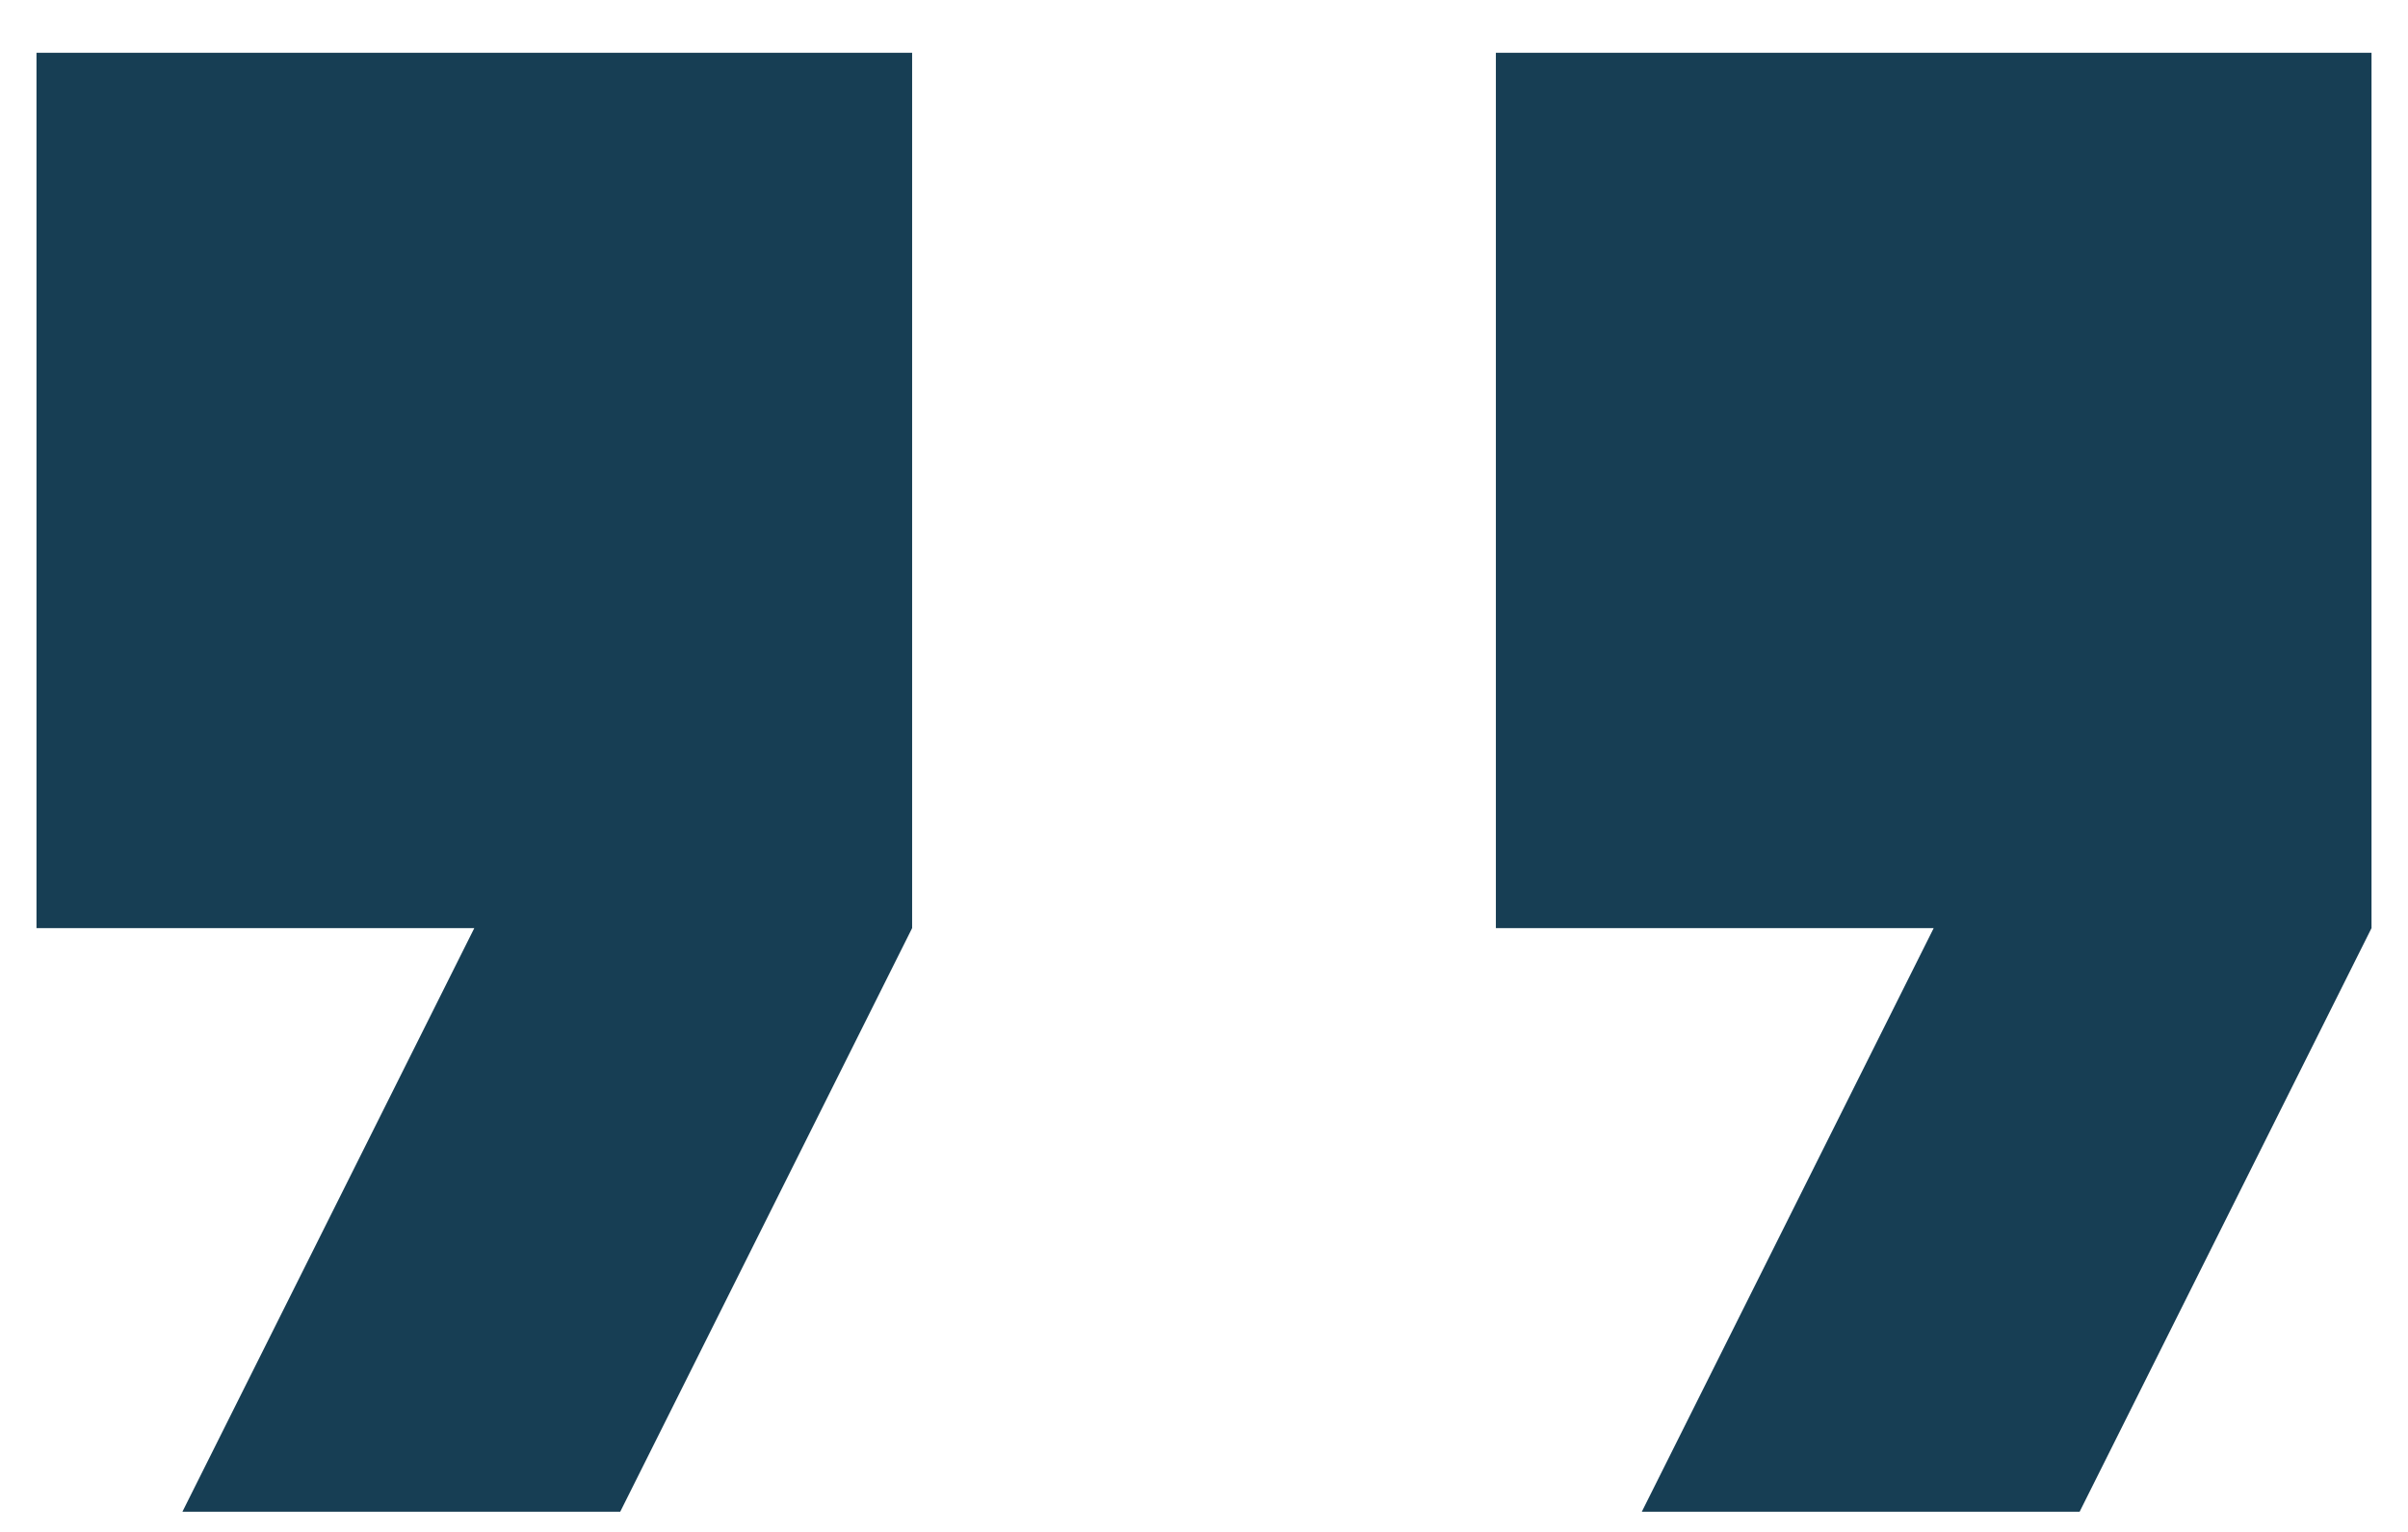 <svg xmlns="http://www.w3.org/2000/svg" width="33" height="21" viewBox="0 0 33 21" fill="none"><path d="M2.5 20.723H8.5L12.5 12.723V0.723H0.5V12.723H6.5L2.5 20.723ZM22.5 20.723H28.5L32.5 12.723V0.723H20.5V12.723H26.5L22.5 20.723Z" fill="#173E54"></path></svg>